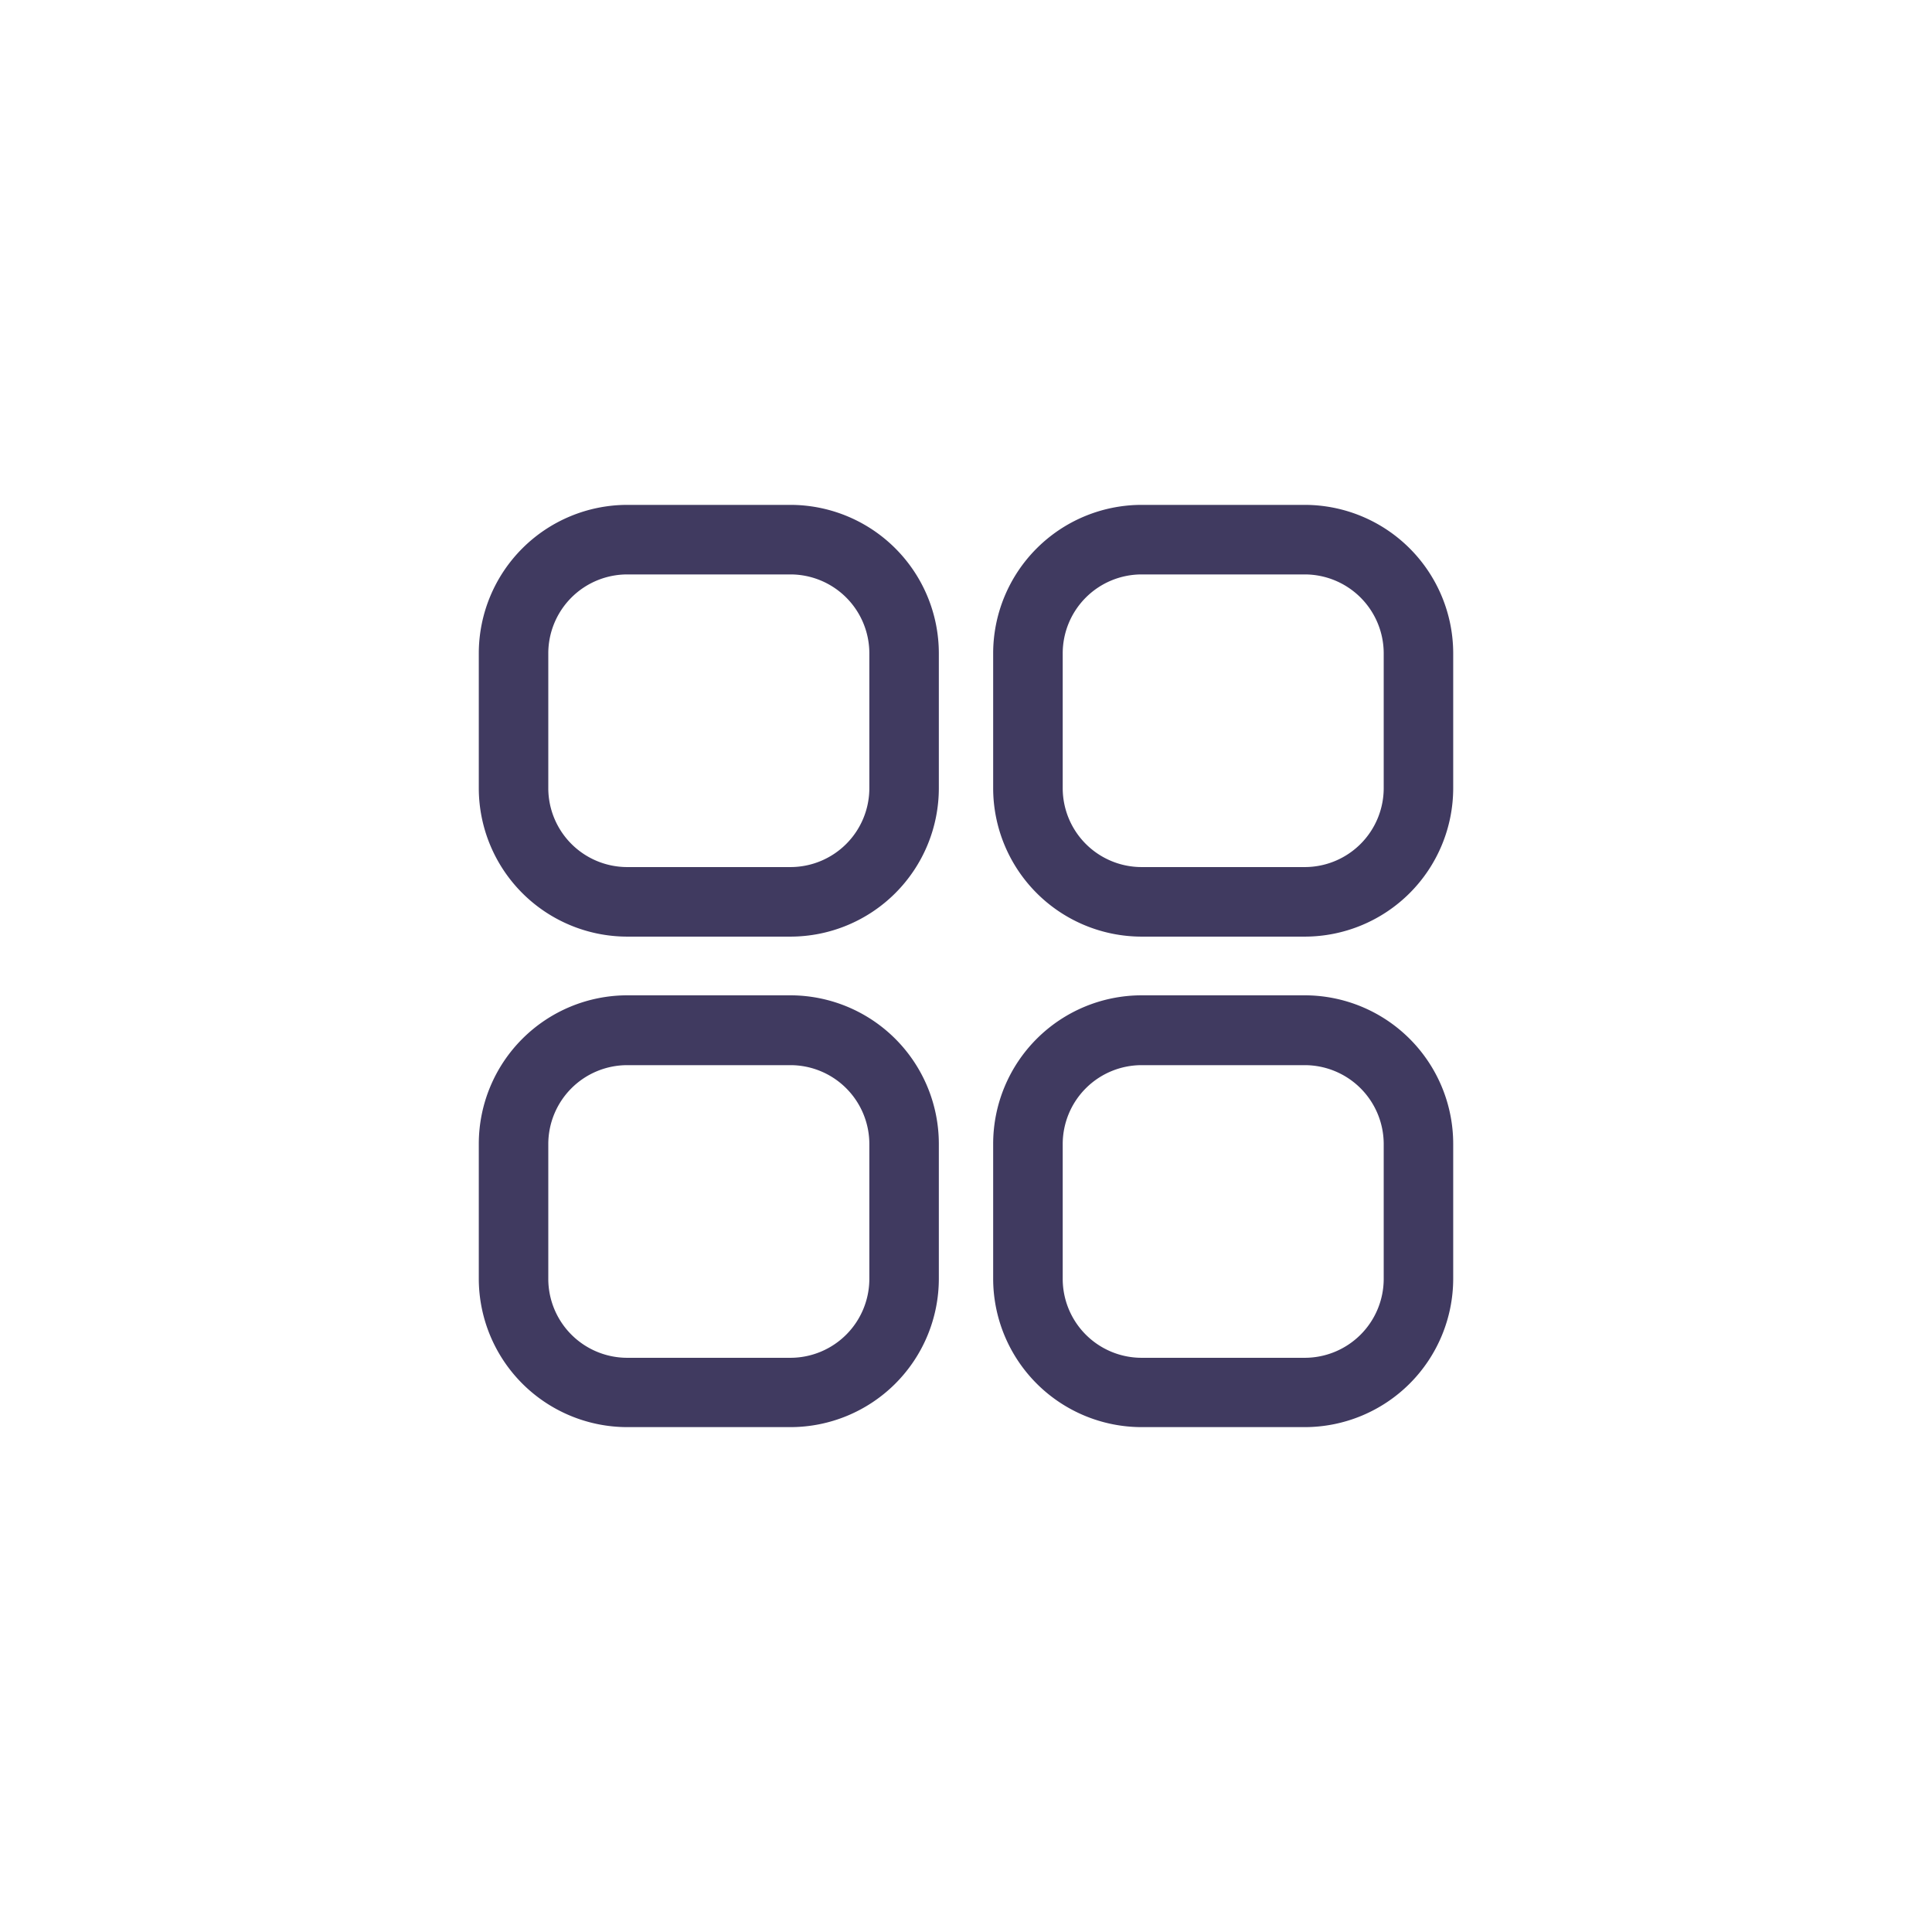 <svg id="Icon-Grid-View" xmlns="http://www.w3.org/2000/svg" width="34" height="34" viewBox="0 0 34 34">
  <rect id="Rectangle_6307" data-name="Rectangle 6307" width="34" height="34" fill="none"/>
  <g id="Group_23921" data-name="Group 23921" transform="translate(-661.398 -721.255)">
    <path id="Path_37332" data-name="Path 37332" d="M675.309,737.738h-2.873a2.615,2.615,0,0,1-2.612-2.612v-2.374a2.615,2.615,0,0,1,2.612-2.612h2.873a2.614,2.614,0,0,1,2.611,2.612v2.374A2.614,2.614,0,0,1,675.309,737.738Zm-2.873-6.374a1.39,1.39,0,0,0-1.389,1.388v2.374a1.39,1.39,0,0,0,1.389,1.388h2.873a1.389,1.389,0,0,0,1.388-1.388v-2.374a1.389,1.389,0,0,0-1.388-1.388Z" fill="#403a60"/>
    <path id="Path_37333" data-name="Path 37333" d="M675.309,746.37h-2.873a2.615,2.615,0,0,1-2.612-2.612v-2.374a2.615,2.615,0,0,1,2.612-2.613h2.873a2.615,2.615,0,0,1,2.611,2.613v2.374A2.614,2.614,0,0,1,675.309,746.37ZM672.436,740a1.39,1.39,0,0,0-1.389,1.388v2.374a1.39,1.39,0,0,0,1.389,1.388h2.873a1.39,1.39,0,0,0,1.388-1.388v-2.374A1.389,1.389,0,0,0,675.309,740Z" fill="#403a60"/>
    <g id="Group_23920" data-name="Group 23920">
      <path id="Path_37334" data-name="Path 37334" d="M684.36,737.738h-2.872a2.615,2.615,0,0,1-2.612-2.612v-2.374a2.615,2.615,0,0,1,2.612-2.612h2.872a2.615,2.615,0,0,1,2.612,2.612v2.374A2.615,2.615,0,0,1,684.36,737.738Zm-2.872-6.374a1.389,1.389,0,0,0-1.388,1.388v2.374a1.389,1.389,0,0,0,1.388,1.388h2.872a1.39,1.39,0,0,0,1.389-1.388v-2.374a1.39,1.39,0,0,0-1.389-1.388Z" fill="#403a60"/>
      <path id="Path_37335" data-name="Path 37335" d="M684.36,746.37h-2.872a2.615,2.615,0,0,1-2.612-2.612v-2.374a2.615,2.615,0,0,1,2.612-2.613h2.872a2.615,2.615,0,0,1,2.612,2.613v2.374A2.615,2.615,0,0,1,684.36,746.37ZM681.488,740a1.389,1.389,0,0,0-1.388,1.388v2.374a1.389,1.389,0,0,0,1.388,1.388h2.872a1.39,1.39,0,0,0,1.389-1.388v-2.374A1.39,1.39,0,0,0,684.36,740Z" fill="#403a60"/>
    </g>
  </g>
</svg>
